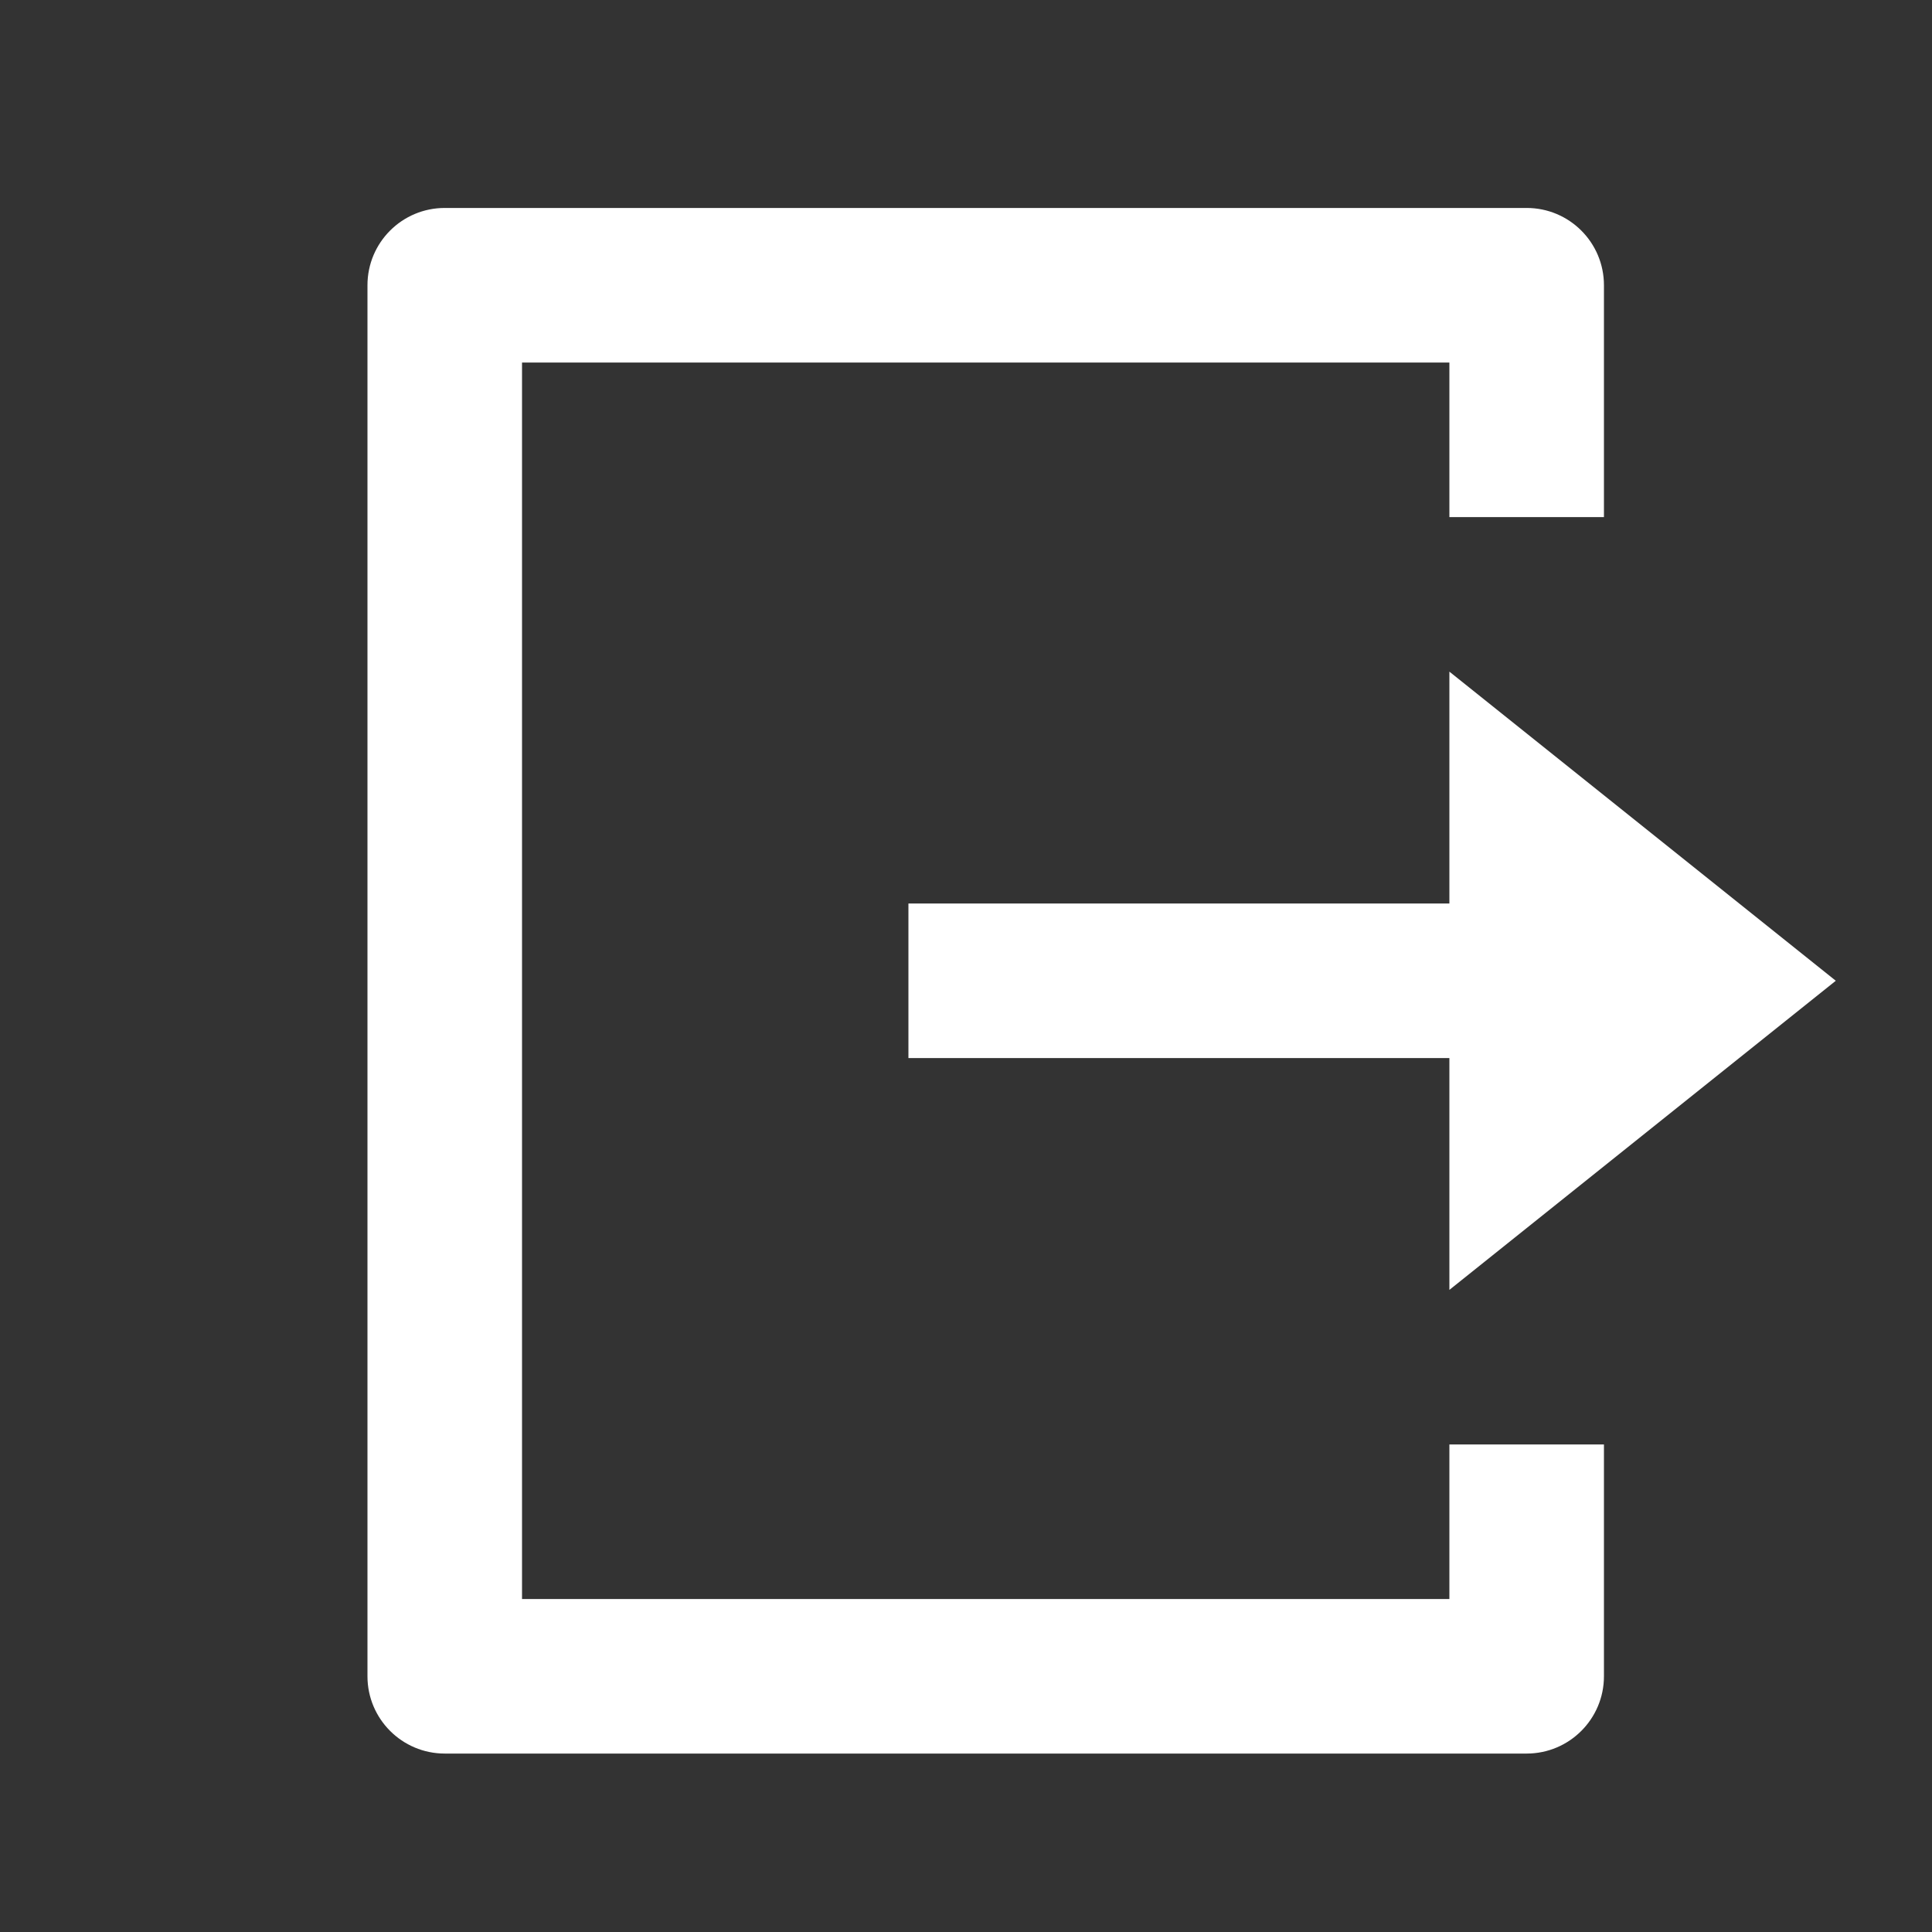 <svg xmlns="http://www.w3.org/2000/svg" width="25" height="25" viewBox="0 0 25 25" fill="none">
  <rect x="0" y="0" width="25" height="25" fill="#333333" stroke="none"/>
  <path d="M5.755 22.691C5.203 22.691 4.755 22.243 4.755 21.691V3.691C4.755 3.138 5.203 2.691 5.755 2.691H19.755C20.307 2.691 20.755 3.138 20.755 3.691V6.691H18.755V4.691H6.755V20.691H18.755V18.691H20.755V21.691C20.755 22.243 20.307 22.691 19.755 22.691H5.755ZM18.755 16.691V13.691H11.755V11.691H18.755V8.691L23.755 12.691L18.755 16.691Z" fill="white"/>
</svg>